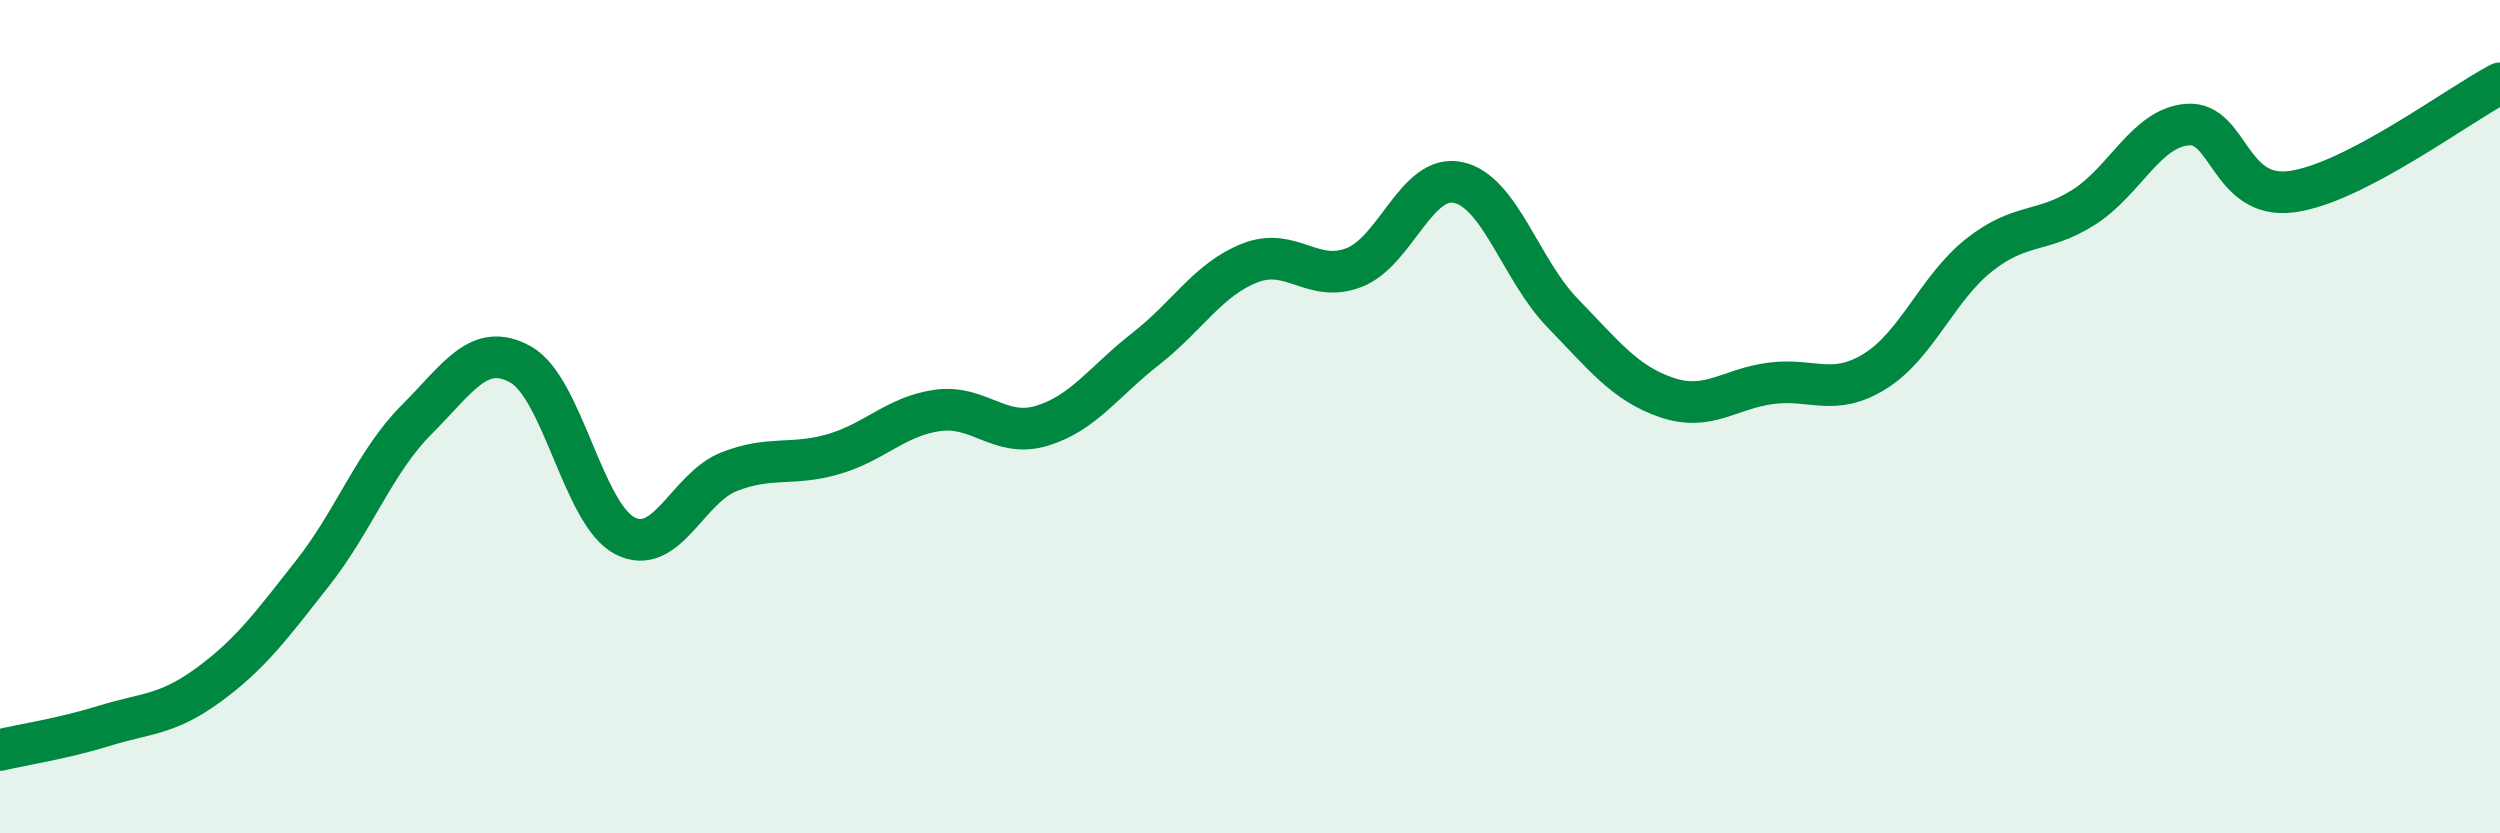 
    <svg width="60" height="20" viewBox="0 0 60 20" xmlns="http://www.w3.org/2000/svg">
      <path
        d="M 0,18 C 0.5,17.88 1.5,17.73 2.5,17.42 C 3.5,17.11 4,17.17 5,16.44 C 6,15.71 6.5,15.03 7.5,13.76 C 8.5,12.49 9,11.07 10,10.07 C 11,9.07 11.5,8.19 12.5,8.75 C 13.5,9.31 14,12.35 15,12.86 C 16,13.37 16.5,11.71 17.5,11.32 C 18.5,10.93 19,11.19 20,10.9 C 21,10.61 21.5,9.99 22.5,9.85 C 23.5,9.71 24,10.52 25,10.22 C 26,9.92 26.5,9.15 27.5,8.37 C 28.5,7.59 29,6.7 30,6.31 C 31,5.92 31.5,6.81 32.5,6.42 C 33.5,6.03 34,4.16 35,4.38 C 36,4.6 36.5,6.48 37.5,7.51 C 38.5,8.54 39,9.2 40,9.54 C 41,9.88 41.5,9.33 42.5,9.2 C 43.5,9.07 44,9.53 45,8.91 C 46,8.29 46.5,6.91 47.5,6.12 C 48.5,5.33 49,5.61 50,4.98 C 51,4.35 51.5,3.07 52.5,2.99 C 53.5,2.91 53.5,4.8 55,4.6 C 56.5,4.4 59,2.52 60,2L60 20L0 20Z"
        fill="#008740"
        opacity="0.1"
        stroke-linecap="round"
        stroke-linejoin="round"
      />
      <path
        d="M 0,18 C 0.5,17.88 1.5,17.73 2.5,17.42 C 3.5,17.11 4,17.17 5,16.44 C 6,15.71 6.5,15.03 7.5,13.76 C 8.5,12.49 9,11.07 10,10.07 C 11,9.07 11.5,8.19 12.5,8.75 C 13.5,9.31 14,12.35 15,12.86 C 16,13.37 16.5,11.71 17.5,11.32 C 18.5,10.93 19,11.19 20,10.9 C 21,10.61 21.5,9.99 22.5,9.85 C 23.5,9.71 24,10.52 25,10.22 C 26,9.92 26.5,9.15 27.5,8.37 C 28.5,7.59 29,6.7 30,6.31 C 31,5.92 31.5,6.81 32.5,6.42 C 33.5,6.03 34,4.16 35,4.38 C 36,4.6 36.5,6.48 37.5,7.51 C 38.5,8.54 39,9.2 40,9.54 C 41,9.88 41.5,9.33 42.5,9.2 C 43.5,9.07 44,9.53 45,8.91 C 46,8.29 46.5,6.91 47.5,6.12 C 48.5,5.33 49,5.61 50,4.98 C 51,4.35 51.5,3.07 52.5,2.99 C 53.5,2.91 53.5,4.8 55,4.6 C 56.5,4.4 59,2.52 60,2"
        stroke="#008740"
        stroke-width="1"
        fill="none"
        stroke-linecap="round"
        stroke-linejoin="round"
      />
    </svg>
  